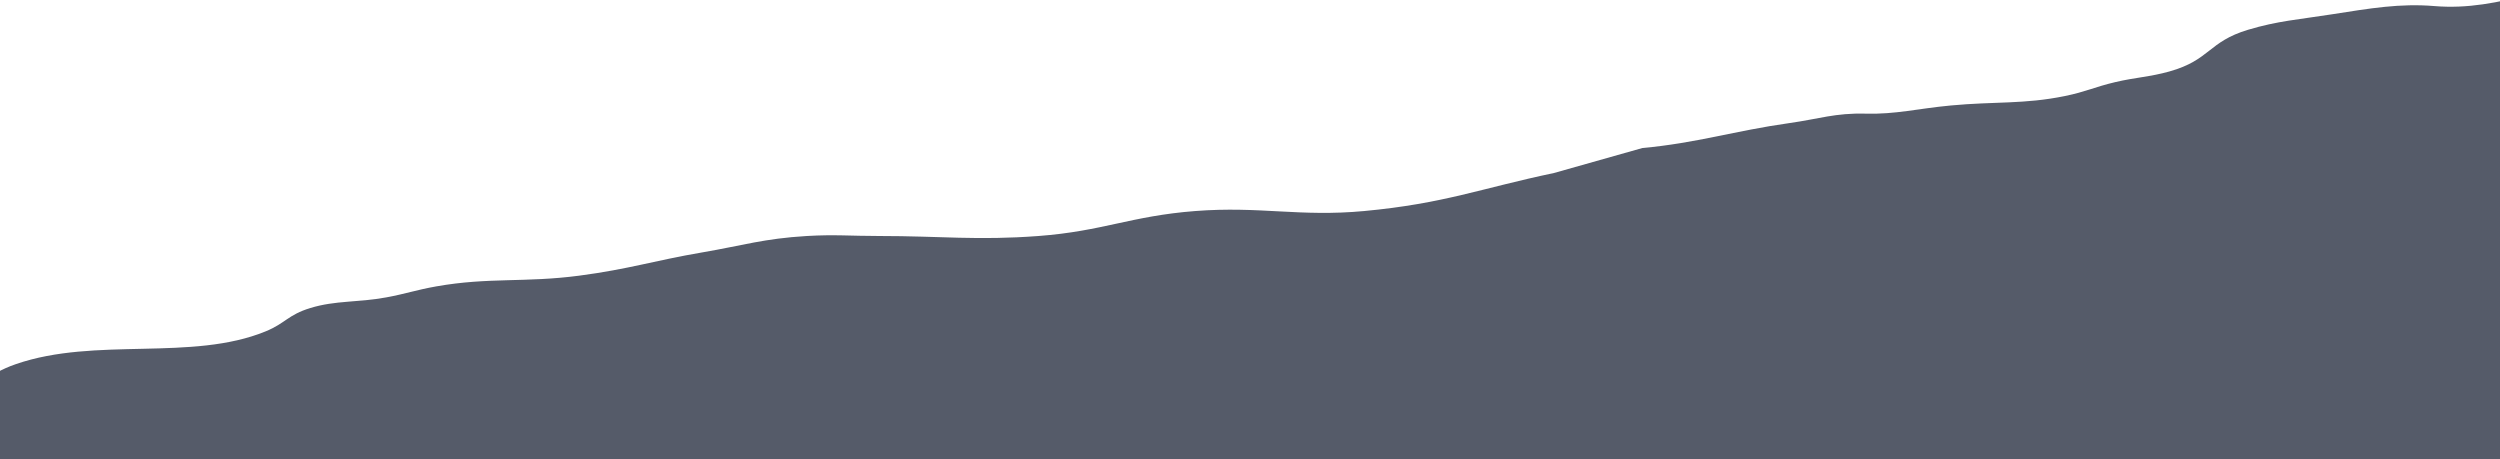<svg xmlns="http://www.w3.org/2000/svg" width="1442" height="265" fill="none" xmlns:v="https://vecta.io/nano"><g clip-path="url(#B)"><g filter="url(#A)"><path d="M9.221 210.004c45.927-15.819 101.431-1.418 144.027-18.883 11.448-4.693 12.849-9.516 25.739-13.454 14.677-4.484 27.285-3.073 43.811-6.137 11.686-2.166 17.246-4.301 29.024-6.373 30.145-5.301 51.01-2.034 82.145-6.137 29.032-3.825 42.977-8.626 71.193-13.454 23.266-3.98 35.442-7.968 60.24-9.441 16.101-.956 25.366 0 41.62 0 35.929 0 56.609 2.665 92.002 0 37.061-2.79 53.333-11.525 90.36-14.398 37.465-2.907 60.276 3.478 97.478 0 46.181-4.317 67.059-13.02 109.527-21.951l50.93-14.398c31.215-2.833 53.543-9.994 84.883-14.398 16.87-2.37 26.41-5.901 43.87-5.429 17.47.472 29.91-2.917 49.23-4.721 25.54-2.385 42.09-.617 65.71-5.429 12.18-2.48 17.2-5.248 29.03-8.025 11.76-2.764 19.97-2.996 31.21-6.137 23.6-6.592 22.38-17.15 45.46-24.075 16.98-5.096 29.29-5.914 48.74-8.969 21.6-3.394 38.88-6.331 58.59-4.7 19.72 1.631 36.36-2.013 56.41-6.866 39.98-9.677 31.38-10.029 50.93-16.758L1553-35v300H-229l36.144-10.268s27.173-1.708 39.429-6.726c10.953-4.485 36.692-6.845 36.692-6.845 12.832-2.028 17.288-6.234 30.12-8.262s36.349.072 55.859-4.484c20.088-4.691 22.129-12.263 39.977-18.411z" fill="#0e162a" fill-opacity=".7"/></g></g><defs><filter id="A" x="-237" y="-43" width="1798" height="316" filterUnits="userSpaceOnUse" color-interpolation-filters="sRGB"><feFlood flood-opacity="0"/><feGaussianBlur stdDeviation="4"/><feComposite in2="SourceAlpha" operator="in"/><feBlend in="SourceGraphic"/></filter><clipPath id="B"><path fill="#fff" d="M0 0h1442v265H0z"/></clipPath></defs></svg>
